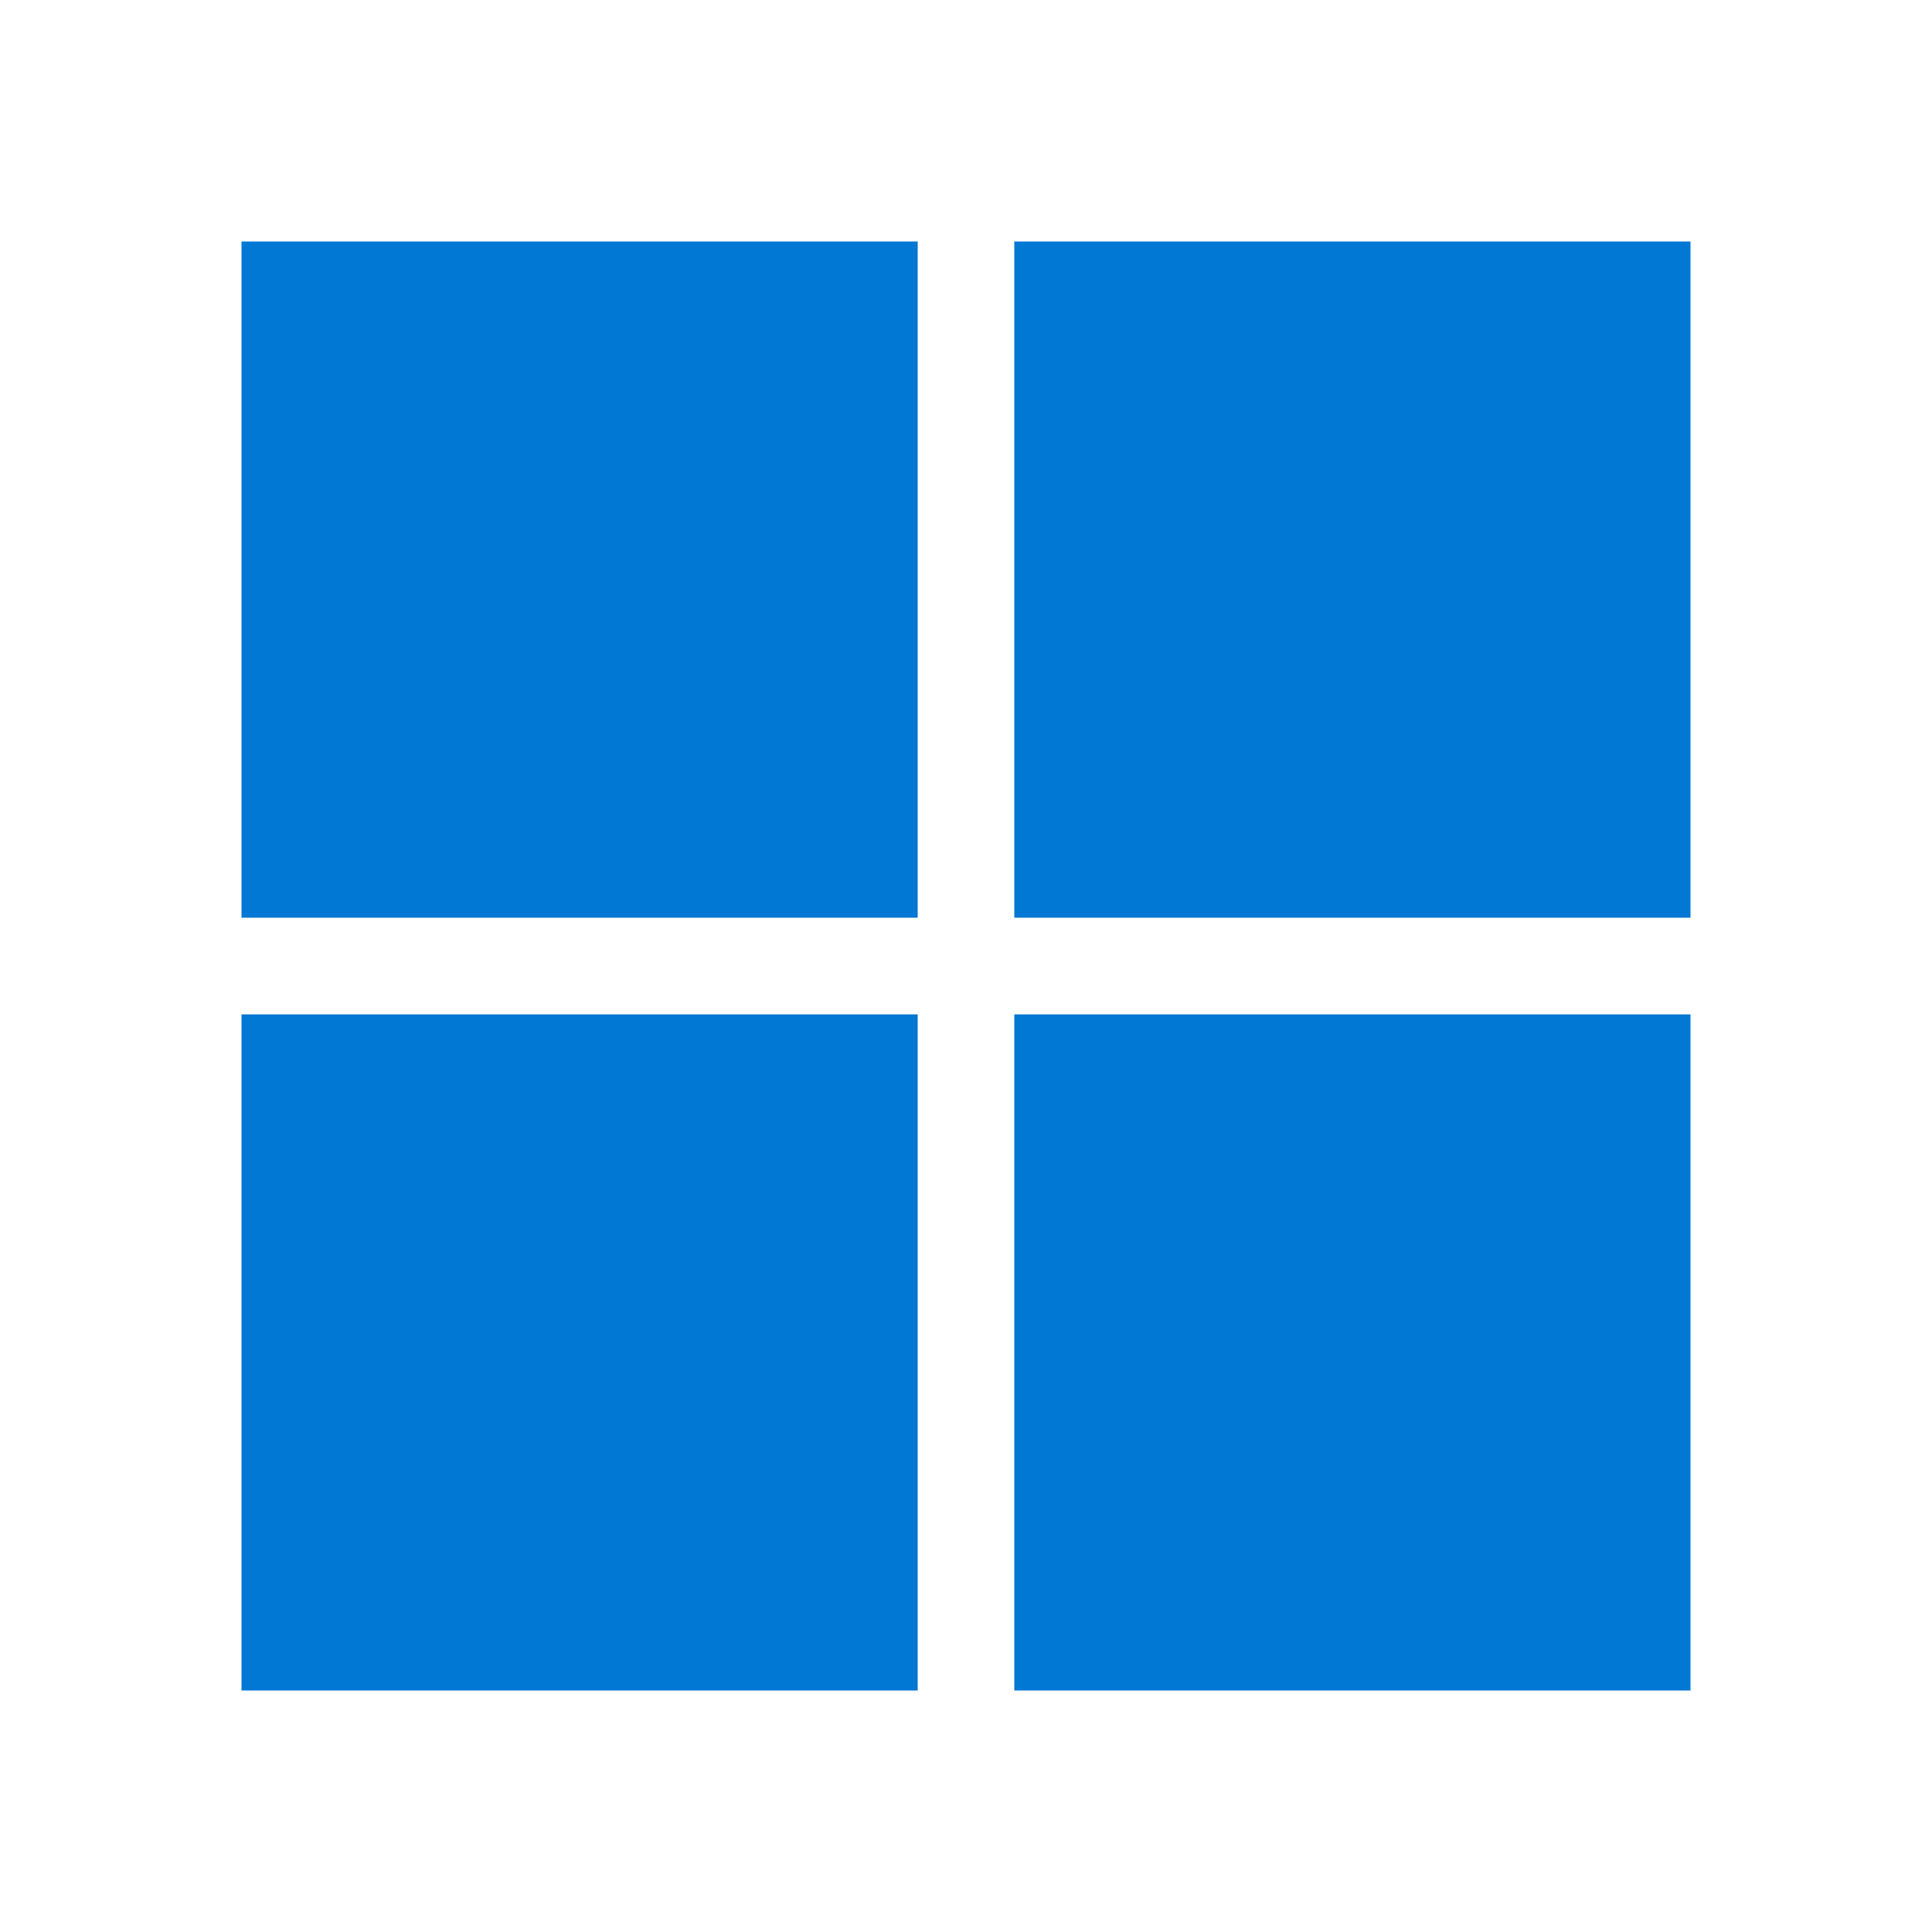 <svg width="24" height="24" viewBox="0 0 24 24" fill="none" xmlns="http://www.w3.org/2000/svg">
<g clip-path="url(#clip0_6678_8738)">
<path d="M3 21V12.601H11.4V21H3ZM3 11.4V3H11.4V11.4H3ZM12.6 21V12.601H21V21H12.6ZM12.6 3H21V11.4H12.6V3Z" fill="#0078D4"/>
</g>
<defs>
<clipPath id="clip0_6678_8738">
<rect width="24" height="24" fill="white"/>
</clipPath>
</defs>
</svg>
